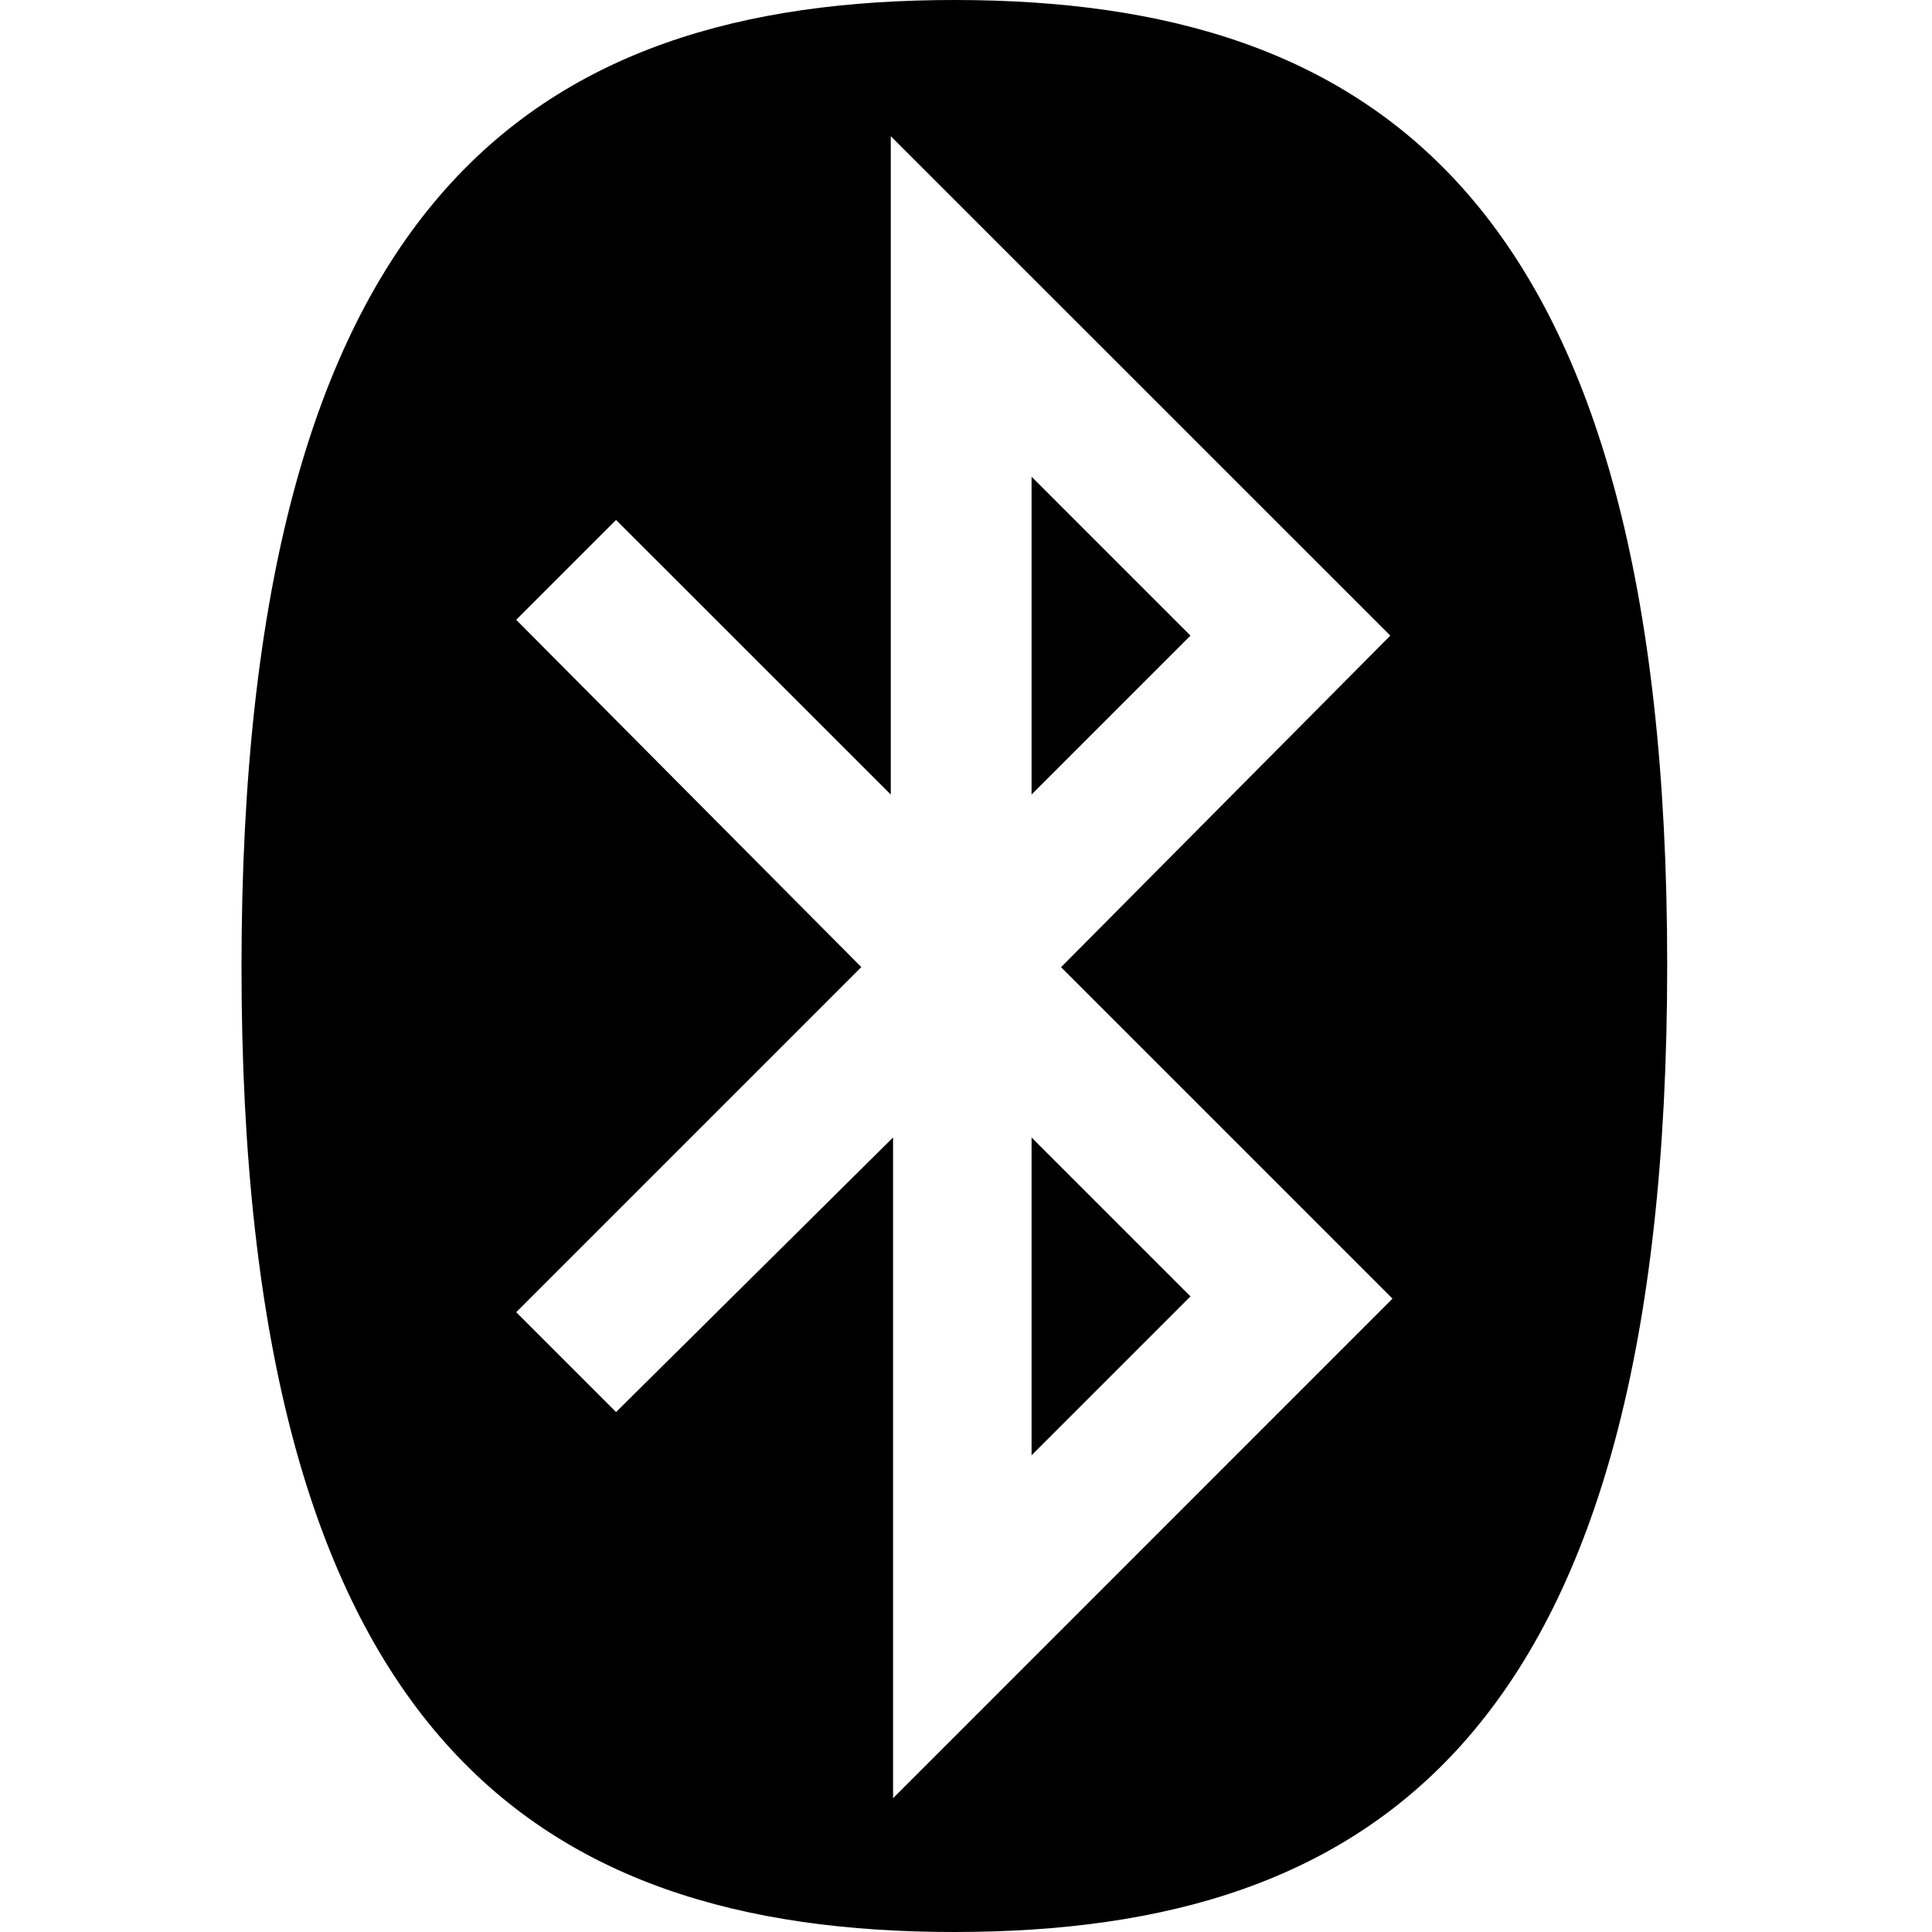 <?xml version="1.0" encoding="utf-8"?>
<!-- Generator: www.svgicons.com -->
<svg xmlns="http://www.w3.org/2000/svg" width="800" height="800" viewBox="0 0 16 16">
<path fill="currentColor" fill-rule="evenodd" d="m8.543 3.948l1.316 1.316L8.543 6.58zm0 8.104l1.316-1.316L8.543 9.42zm-1.41-4.043L4.275 5.133l.827-.827L7.377 6.58V1.128l4.137 4.136L8.787 8.01l2.745 2.745l-4.136 4.137V9.42l-2.294 2.274l-.827-.827zM7.903 16c3.498 0 5.904-1.655 5.904-8.01c0-6.335-2.406-7.99-5.903-7.99S2 1.655 2 8.01C2 14.344 4.407 16 7.904 16Z"/>
</svg>
